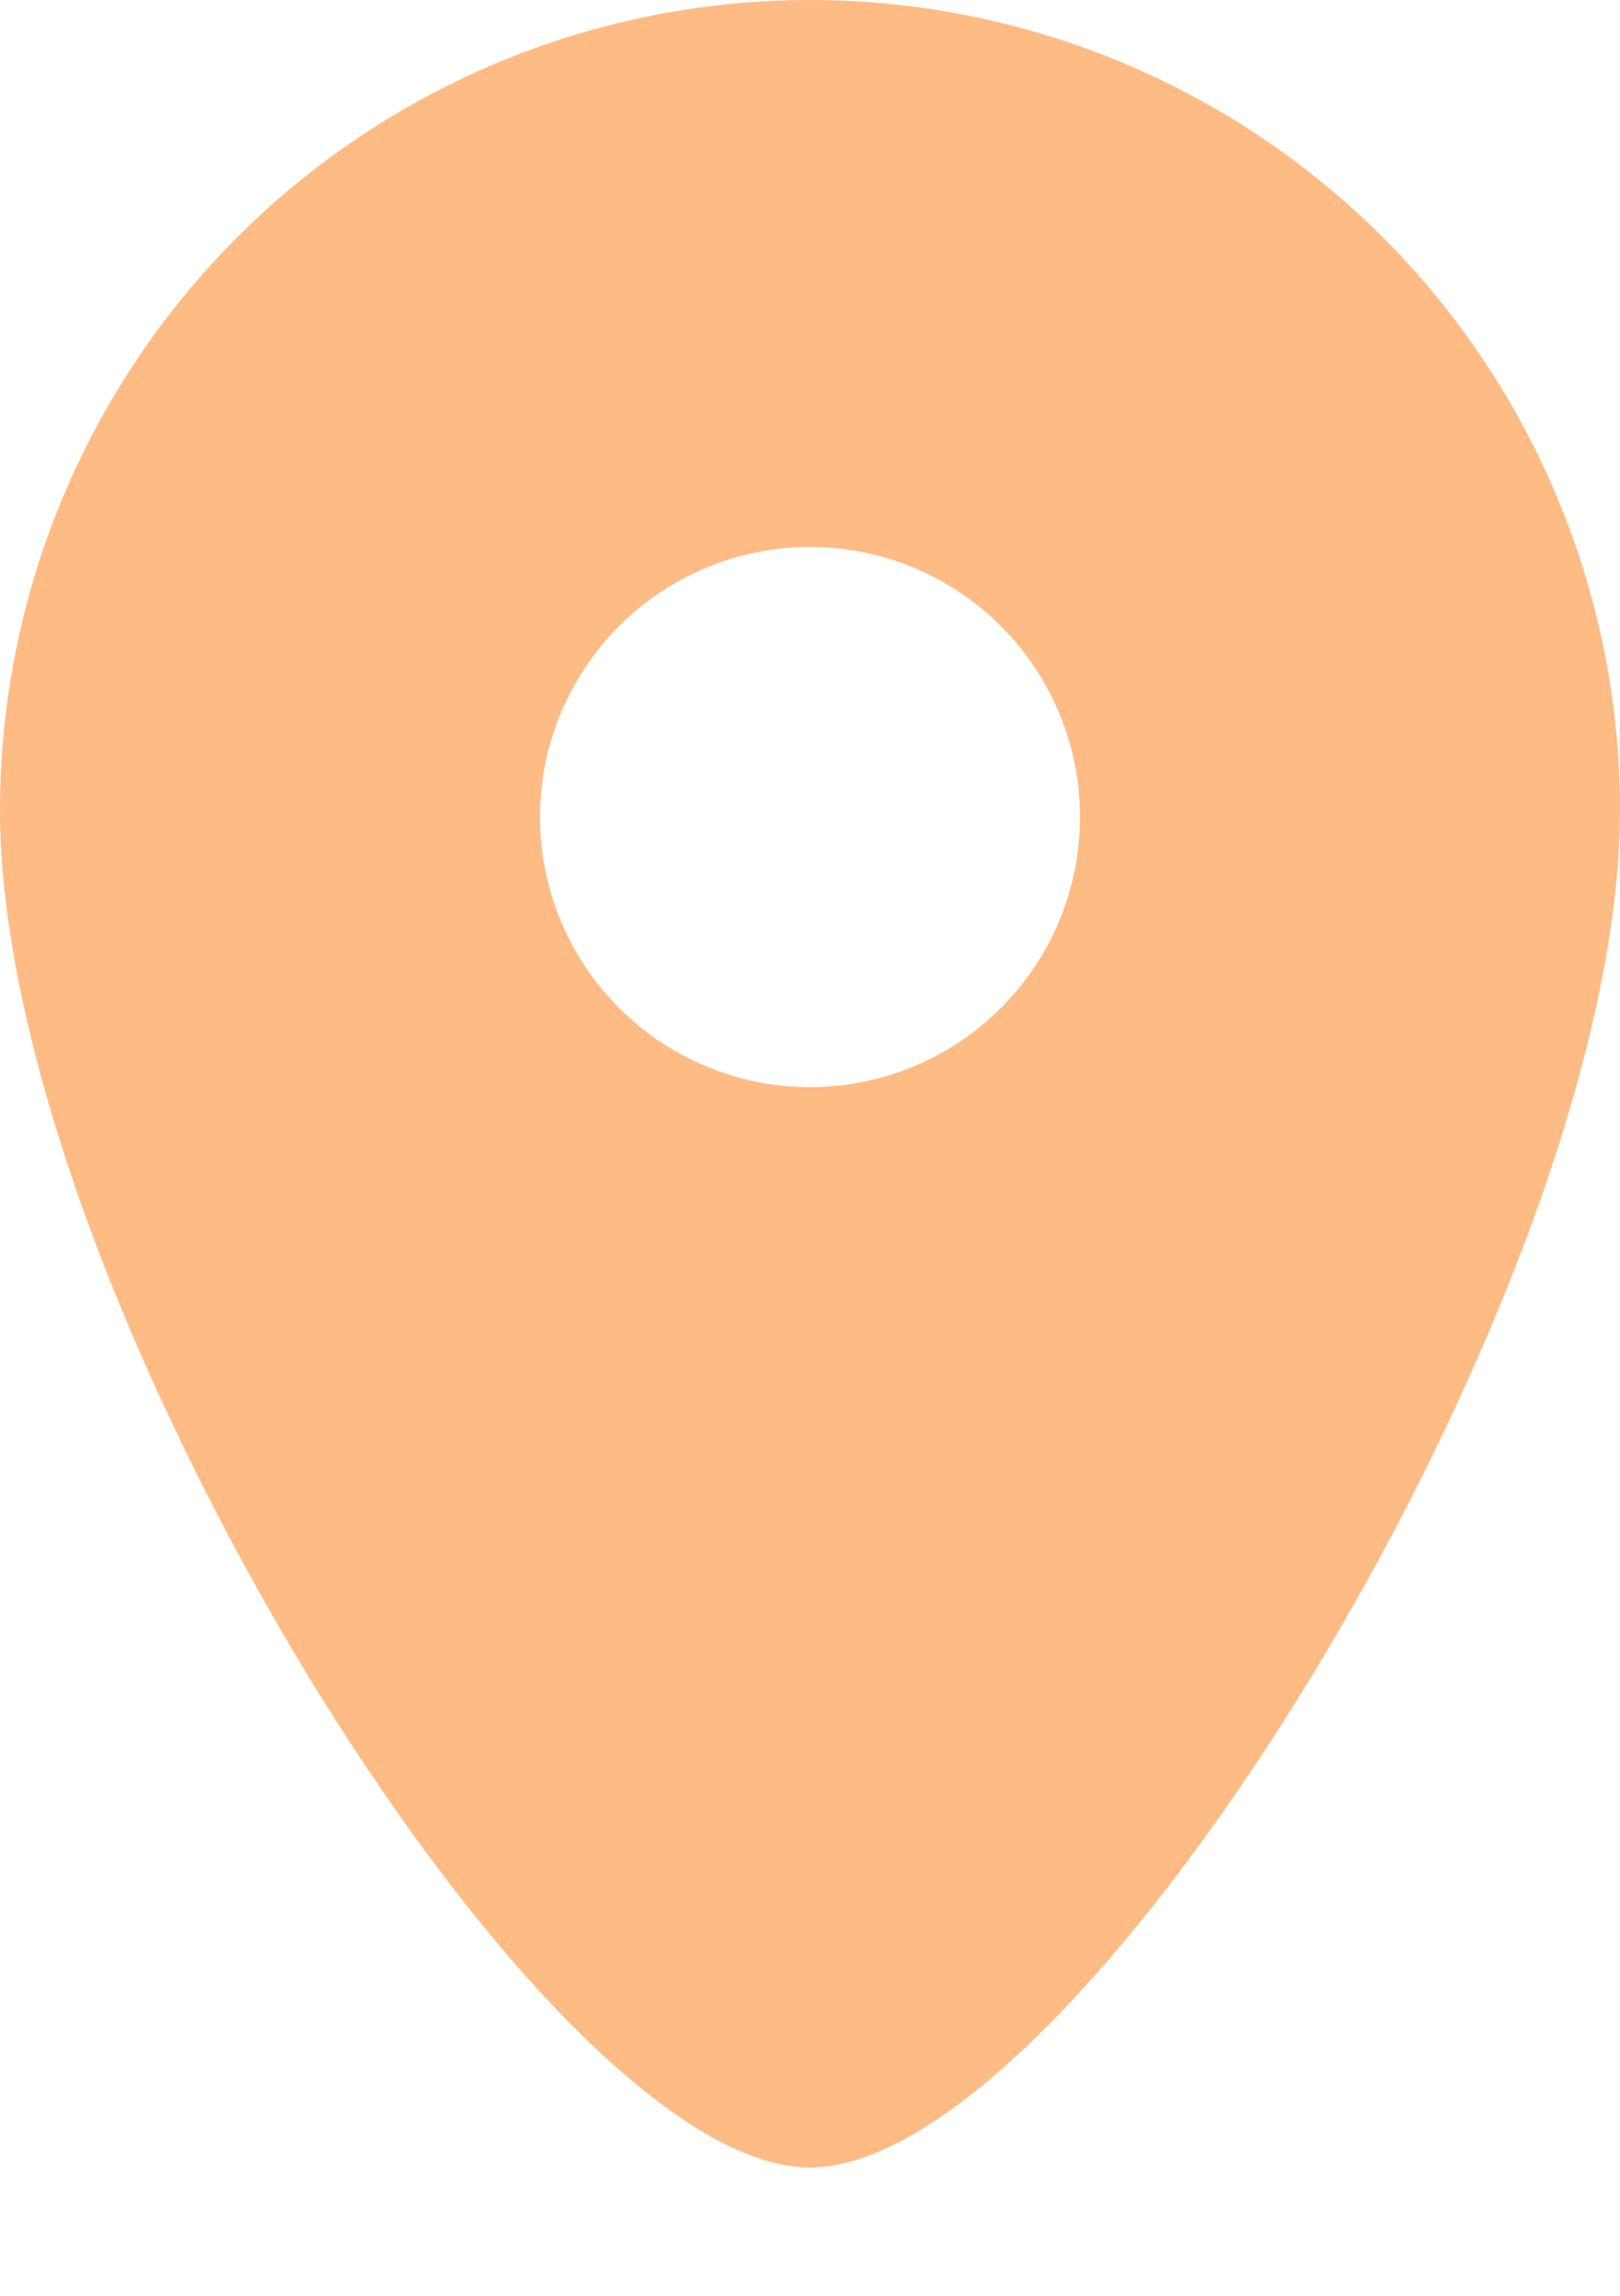 <svg width="12" height="17" viewBox="0 0 12 17" fill="none" xmlns="http://www.w3.org/2000/svg">
<g clip-path="url(#clip0_98_680)">
<path fill-rule="evenodd" clip-rule="evenodd" d="M6 16.05C4 16.05 0 9.55 0 6C0 4.409 0.632 2.883 1.757 1.757C2.883 0.632 4.409 0 6 0C7.591 0 9.117 0.632 10.243 1.757C11.368 2.883 12 4.409 12 6C12 9.55 8 16.05 6 16.05ZM6 4.05C5.604 4.05 5.218 4.167 4.889 4.387C4.56 4.607 4.304 4.919 4.152 5.285C4.001 5.65 3.961 6.052 4.038 6.44C4.116 6.828 4.306 7.185 4.586 7.464C4.865 7.744 5.222 7.934 5.61 8.012C5.998 8.089 6.4 8.049 6.765 7.898C7.131 7.746 7.443 7.49 7.663 7.161C7.883 6.832 8 6.446 8 6.05C8 5.52 7.789 5.011 7.414 4.636C7.039 4.261 6.53 4.05 6 4.05Z" fill="#FFBB84"/>
</g>
<defs>
<clipPath id="clip0_98_680">
<rect width="12" height="16.05" fill="white"/>
</clipPath>
</defs>
</svg>
